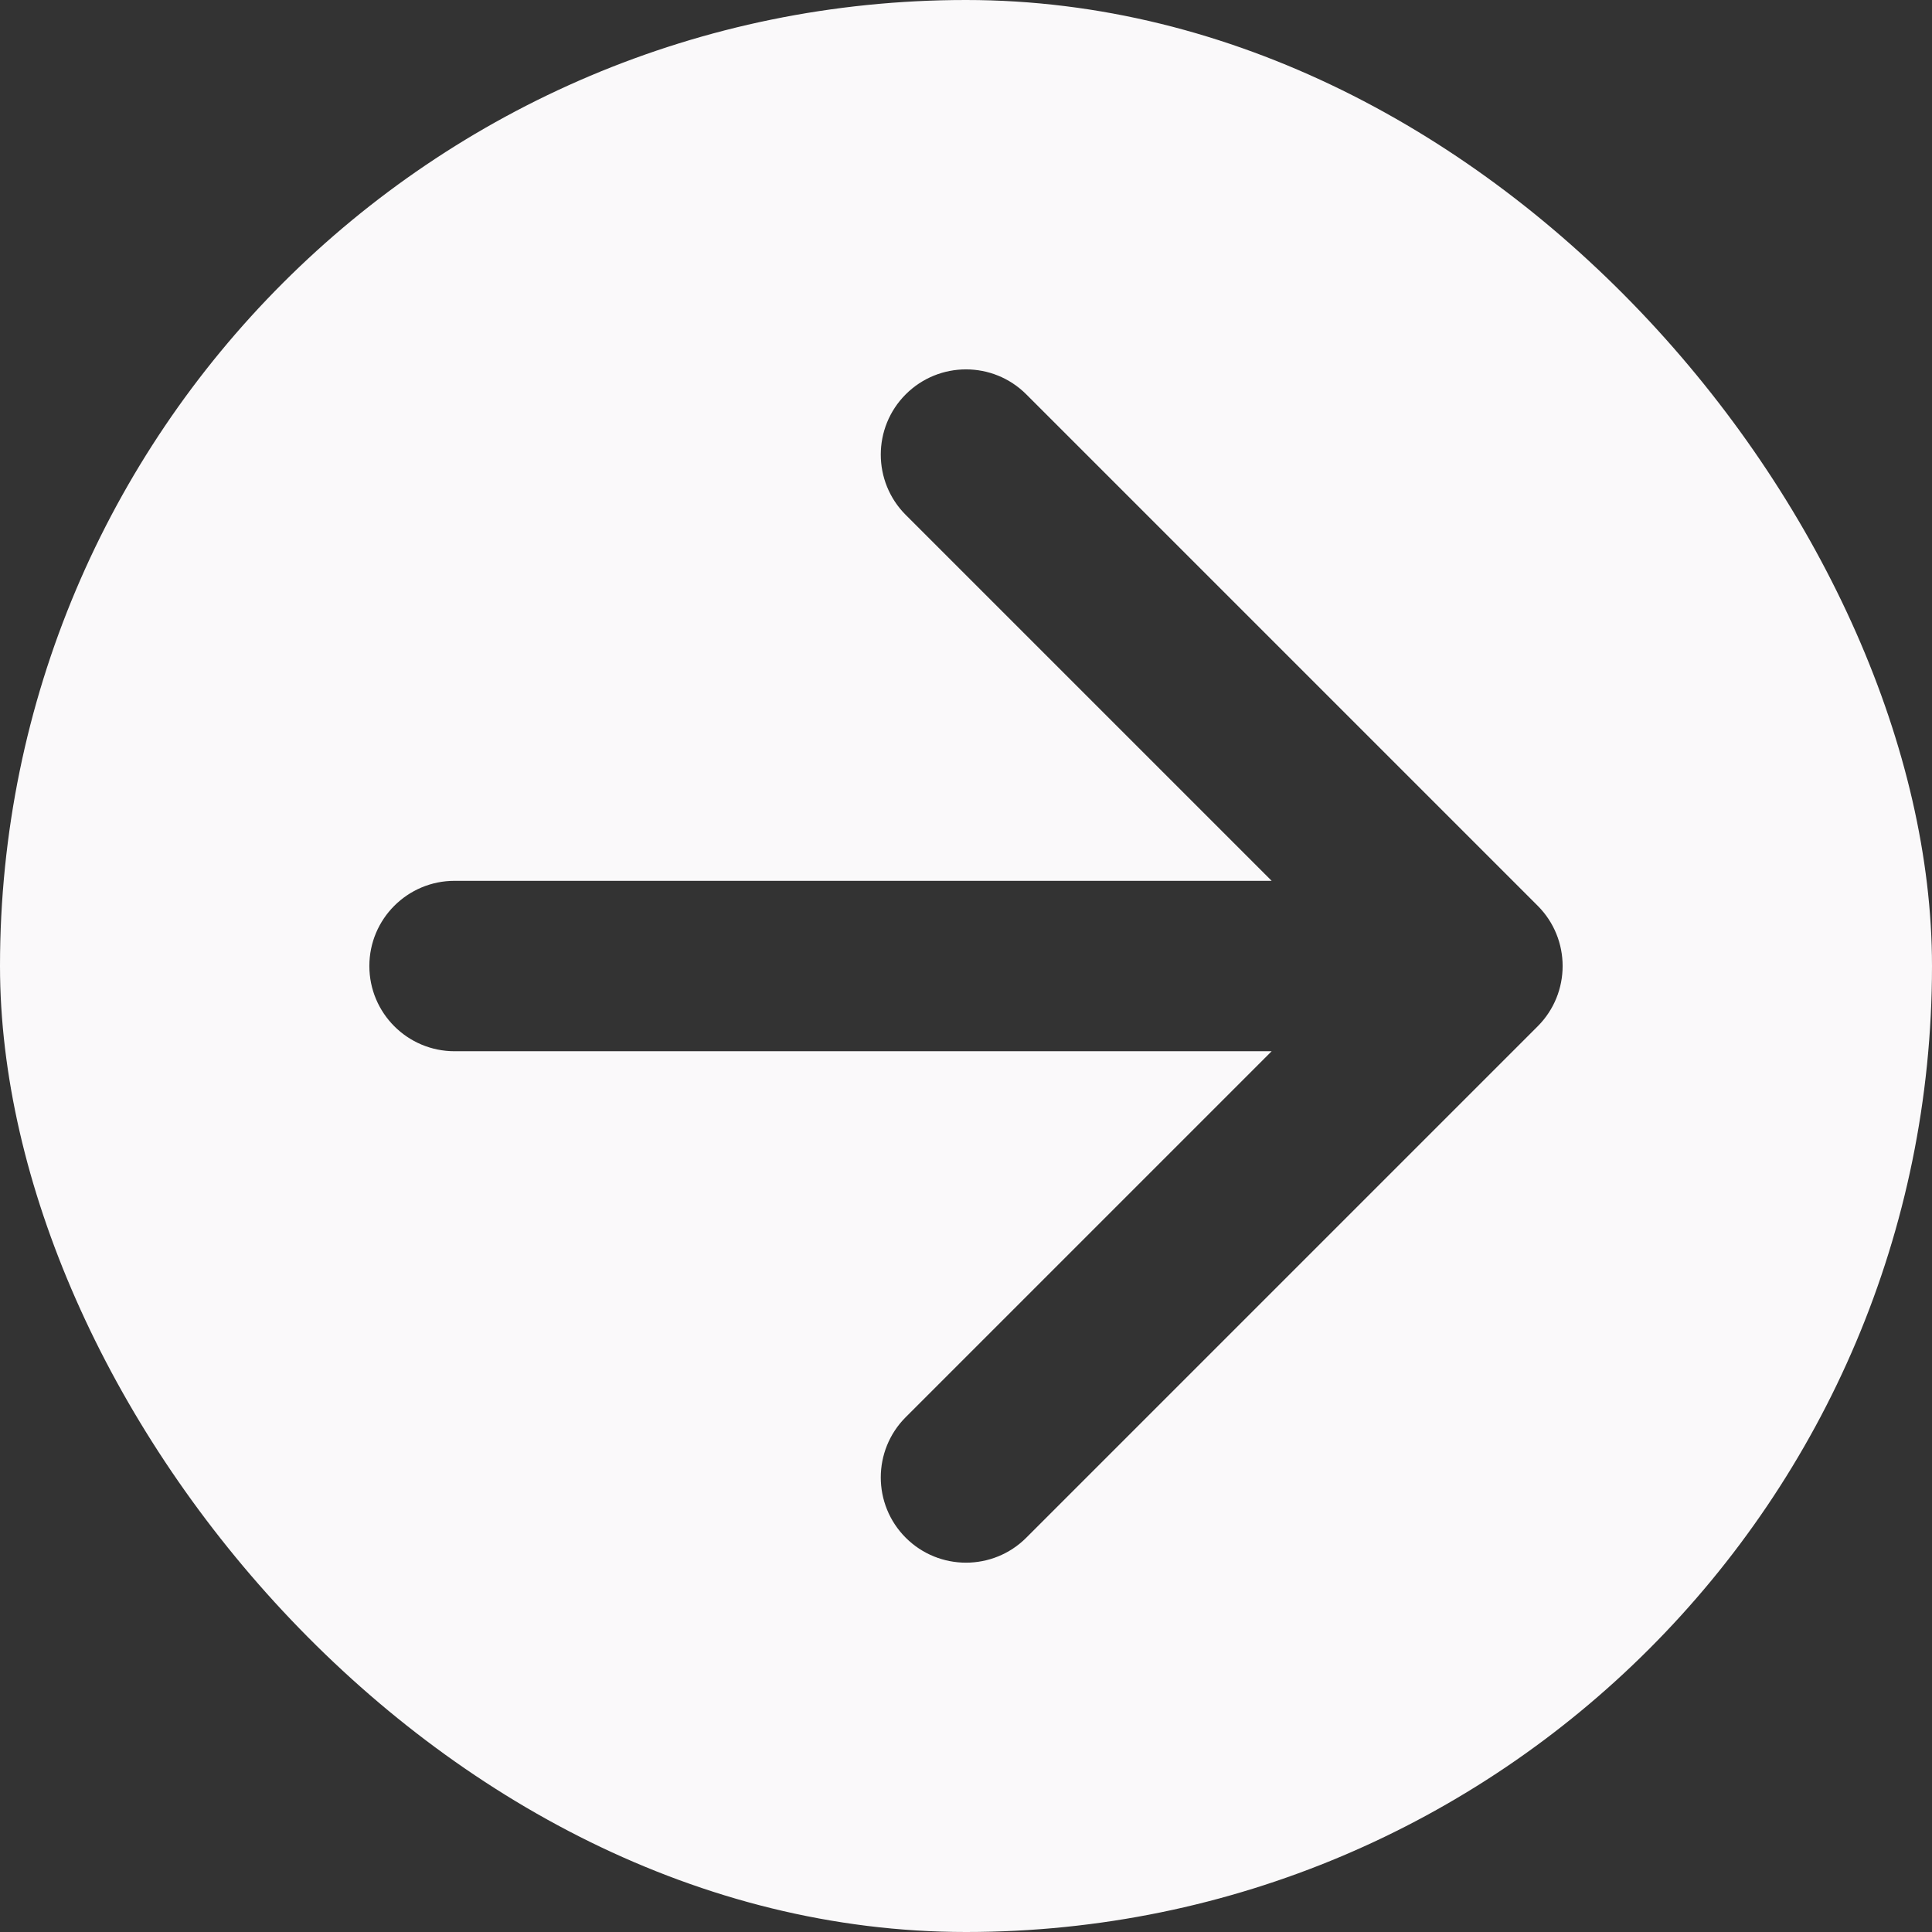 <?xml version="1.0" encoding="UTF-8"?> <svg xmlns="http://www.w3.org/2000/svg" width="34" height="34" viewBox="0 0 34 34" fill="none"><rect x="0" y="0" width="34" height="34" fill="#333333" stroke="none"/><g clip-path="url(#clip0_1_784)"><path fill-rule="evenodd" clip-rule="evenodd" d="M17 0C26.389 0 34 7.612 34 17C34 26.389 26.389 34.001 17 34.001C7.611 34.001 0 26.389 0 17C0 7.612 7.611 0 17 0ZM15.939 9.061C15.354 8.475 15.354 7.526 15.939 6.94C16.525 6.354 17.475 6.354 18.061 6.94L27.061 15.94C27.646 16.526 27.646 17.475 27.061 18.061L18.061 27.061C17.475 27.647 16.525 27.647 15.939 27.061C15.354 26.475 15.354 25.526 15.939 24.94L22.379 18.5H8C7.172 18.5 6.5 17.829 6.5 17C6.5 16.172 7.172 15.501 8 15.501H22.379L15.939 9.061Z" fill="#FAF9FA"></path></g><defs><clipPath id="clip0_1_784"><rect y="0" width="34" height="34" rx="17" fill="white"></rect></clipPath></defs></svg> 